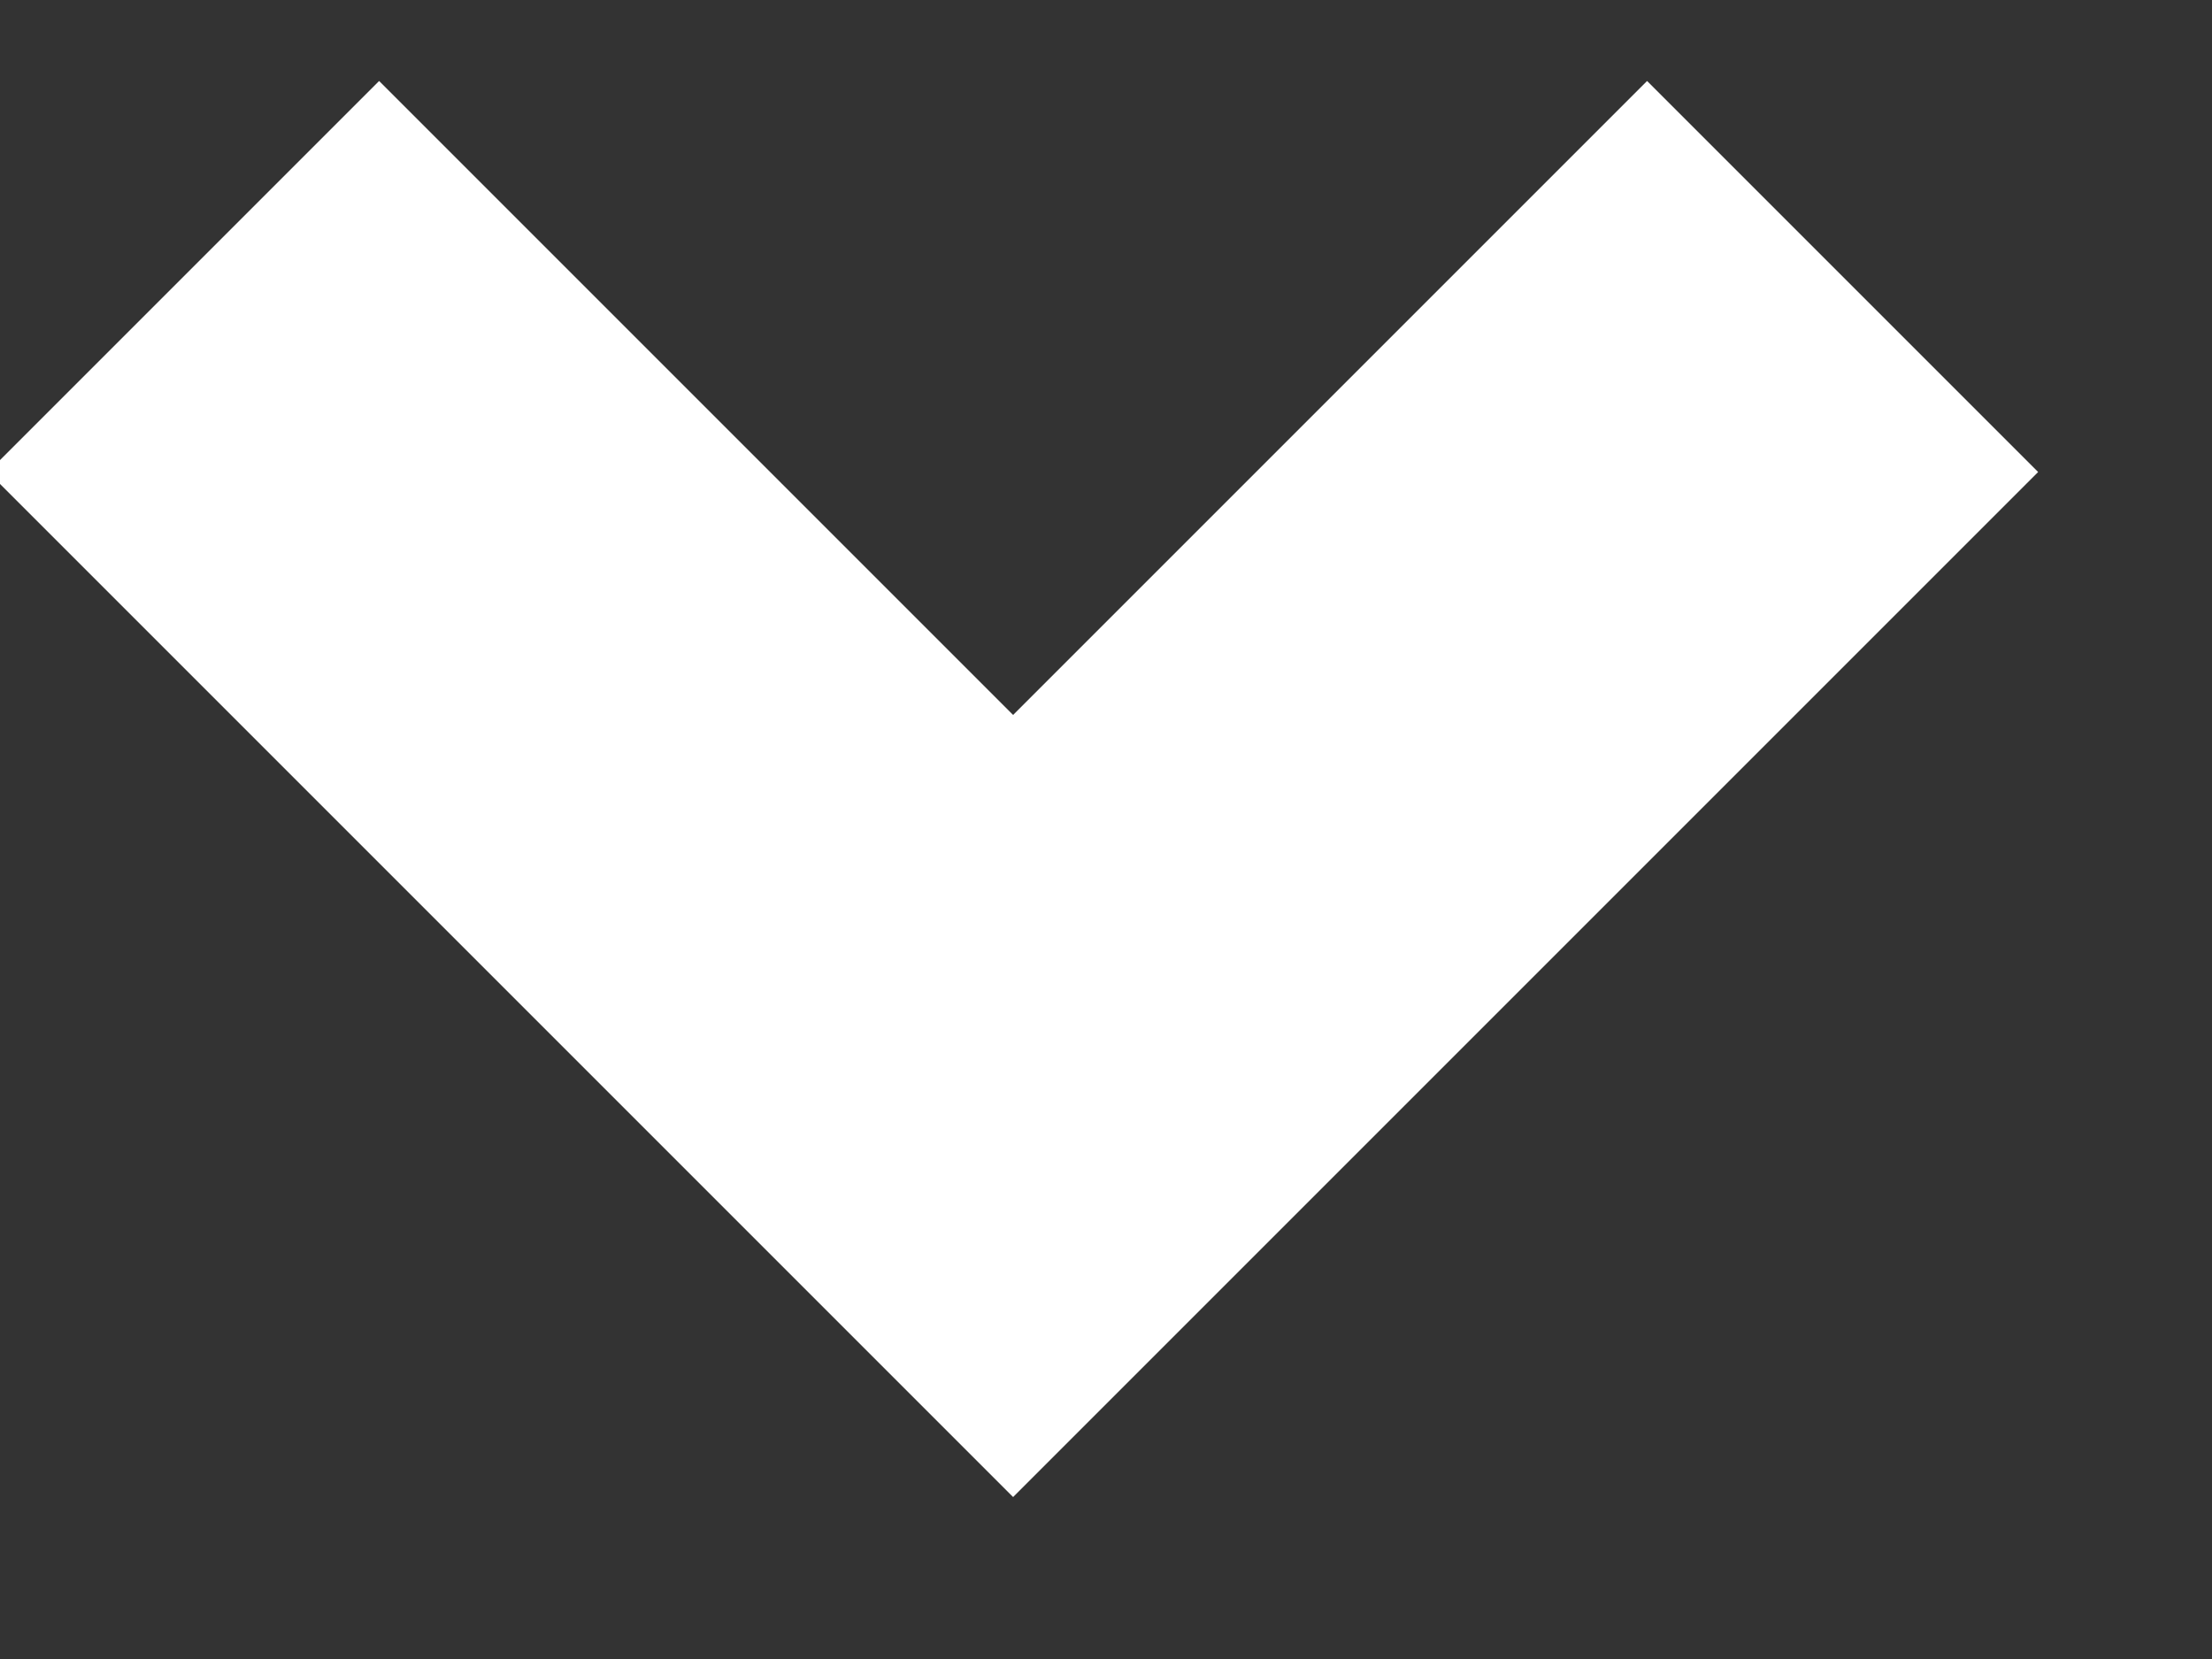 <?xml version="1.0" encoding="UTF-8"?>
<svg width="8px" height="6px" viewBox="0 0 8 6" version="1.1" xmlns="http://www.w3.org/2000/svg" xmlns:xlink="http://www.w3.org/1999/xlink">
    <rect x="0" y="0" width="8" height="6" fill="#333333" stroke="none"/>
    <title>DAD00B09-0476-4723-B0C6-A11280D99E93</title>
    <g id="Page-1" stroke="none" stroke-width="1" fill="none" fill-rule="evenodd">
        <g id="1-Homepage-FINAL" transform="translate(-1303, -33)" stroke="#FFFFFF" stroke-width="2">
            <polyline id="Path-5" points="1303.664 34 1306.664 37 1309.664 34"></polyline>
        </g>
    </g>
</svg>